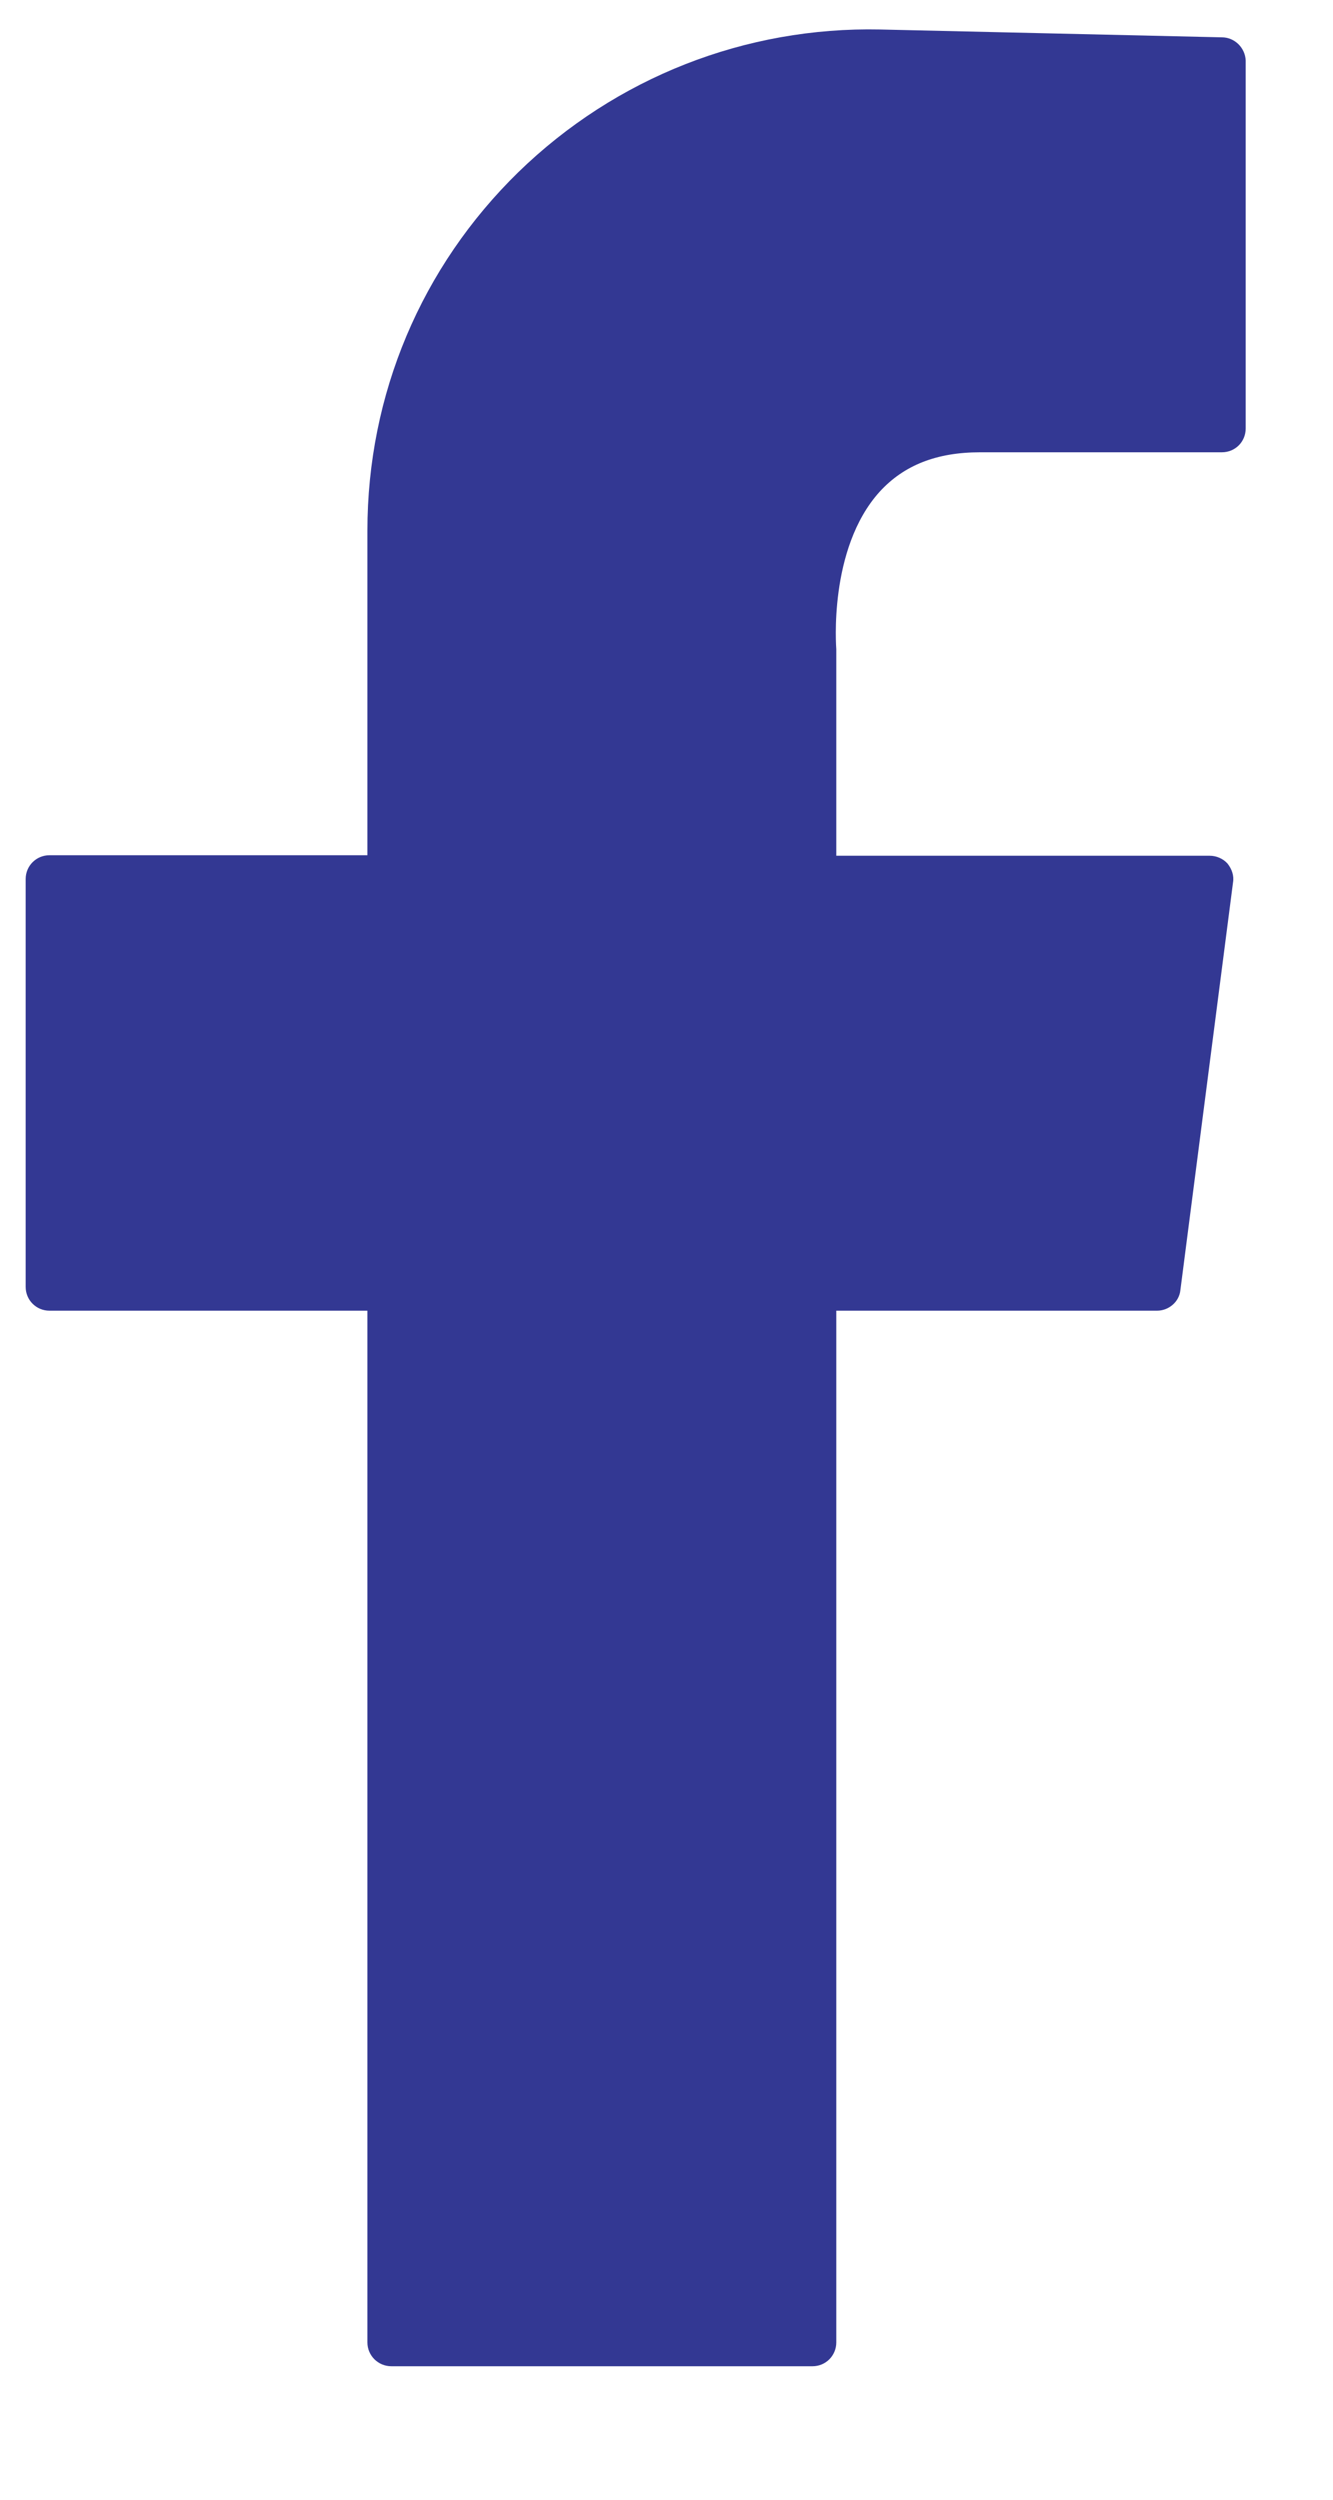 <svg width="8" height="15" viewBox="0 0 8 15" fill="none" xmlns="http://www.w3.org/2000/svg">
<path fill-rule="evenodd" clip-rule="evenodd" d="M7.333 0.224L5.282 0.177C4.476 0.16 3.697 0.463 3.111 1.033C2.528 1.602 2.205 2.368 2.205 3.184V5.132H0.297C0.218 5.132 0.154 5.195 0.154 5.275V7.722C0.154 7.802 0.218 7.865 0.297 7.865H2.205V14.056C2.205 14.135 2.269 14.199 2.349 14.199H4.876C4.956 14.199 5.019 14.135 5.019 14.056V7.865H6.944C7.014 7.865 7.077 7.812 7.084 7.742L7.4 5.295C7.407 5.255 7.393 5.215 7.367 5.182C7.34 5.152 7.3 5.135 7.26 5.135H5.019V3.896C5.019 3.89 4.969 3.294 5.279 2.951C5.425 2.791 5.622 2.714 5.882 2.714H7.333C7.413 2.714 7.476 2.651 7.476 2.571V0.363C7.473 0.287 7.41 0.224 7.333 0.224Z" fill="#333893"/>
</svg>
